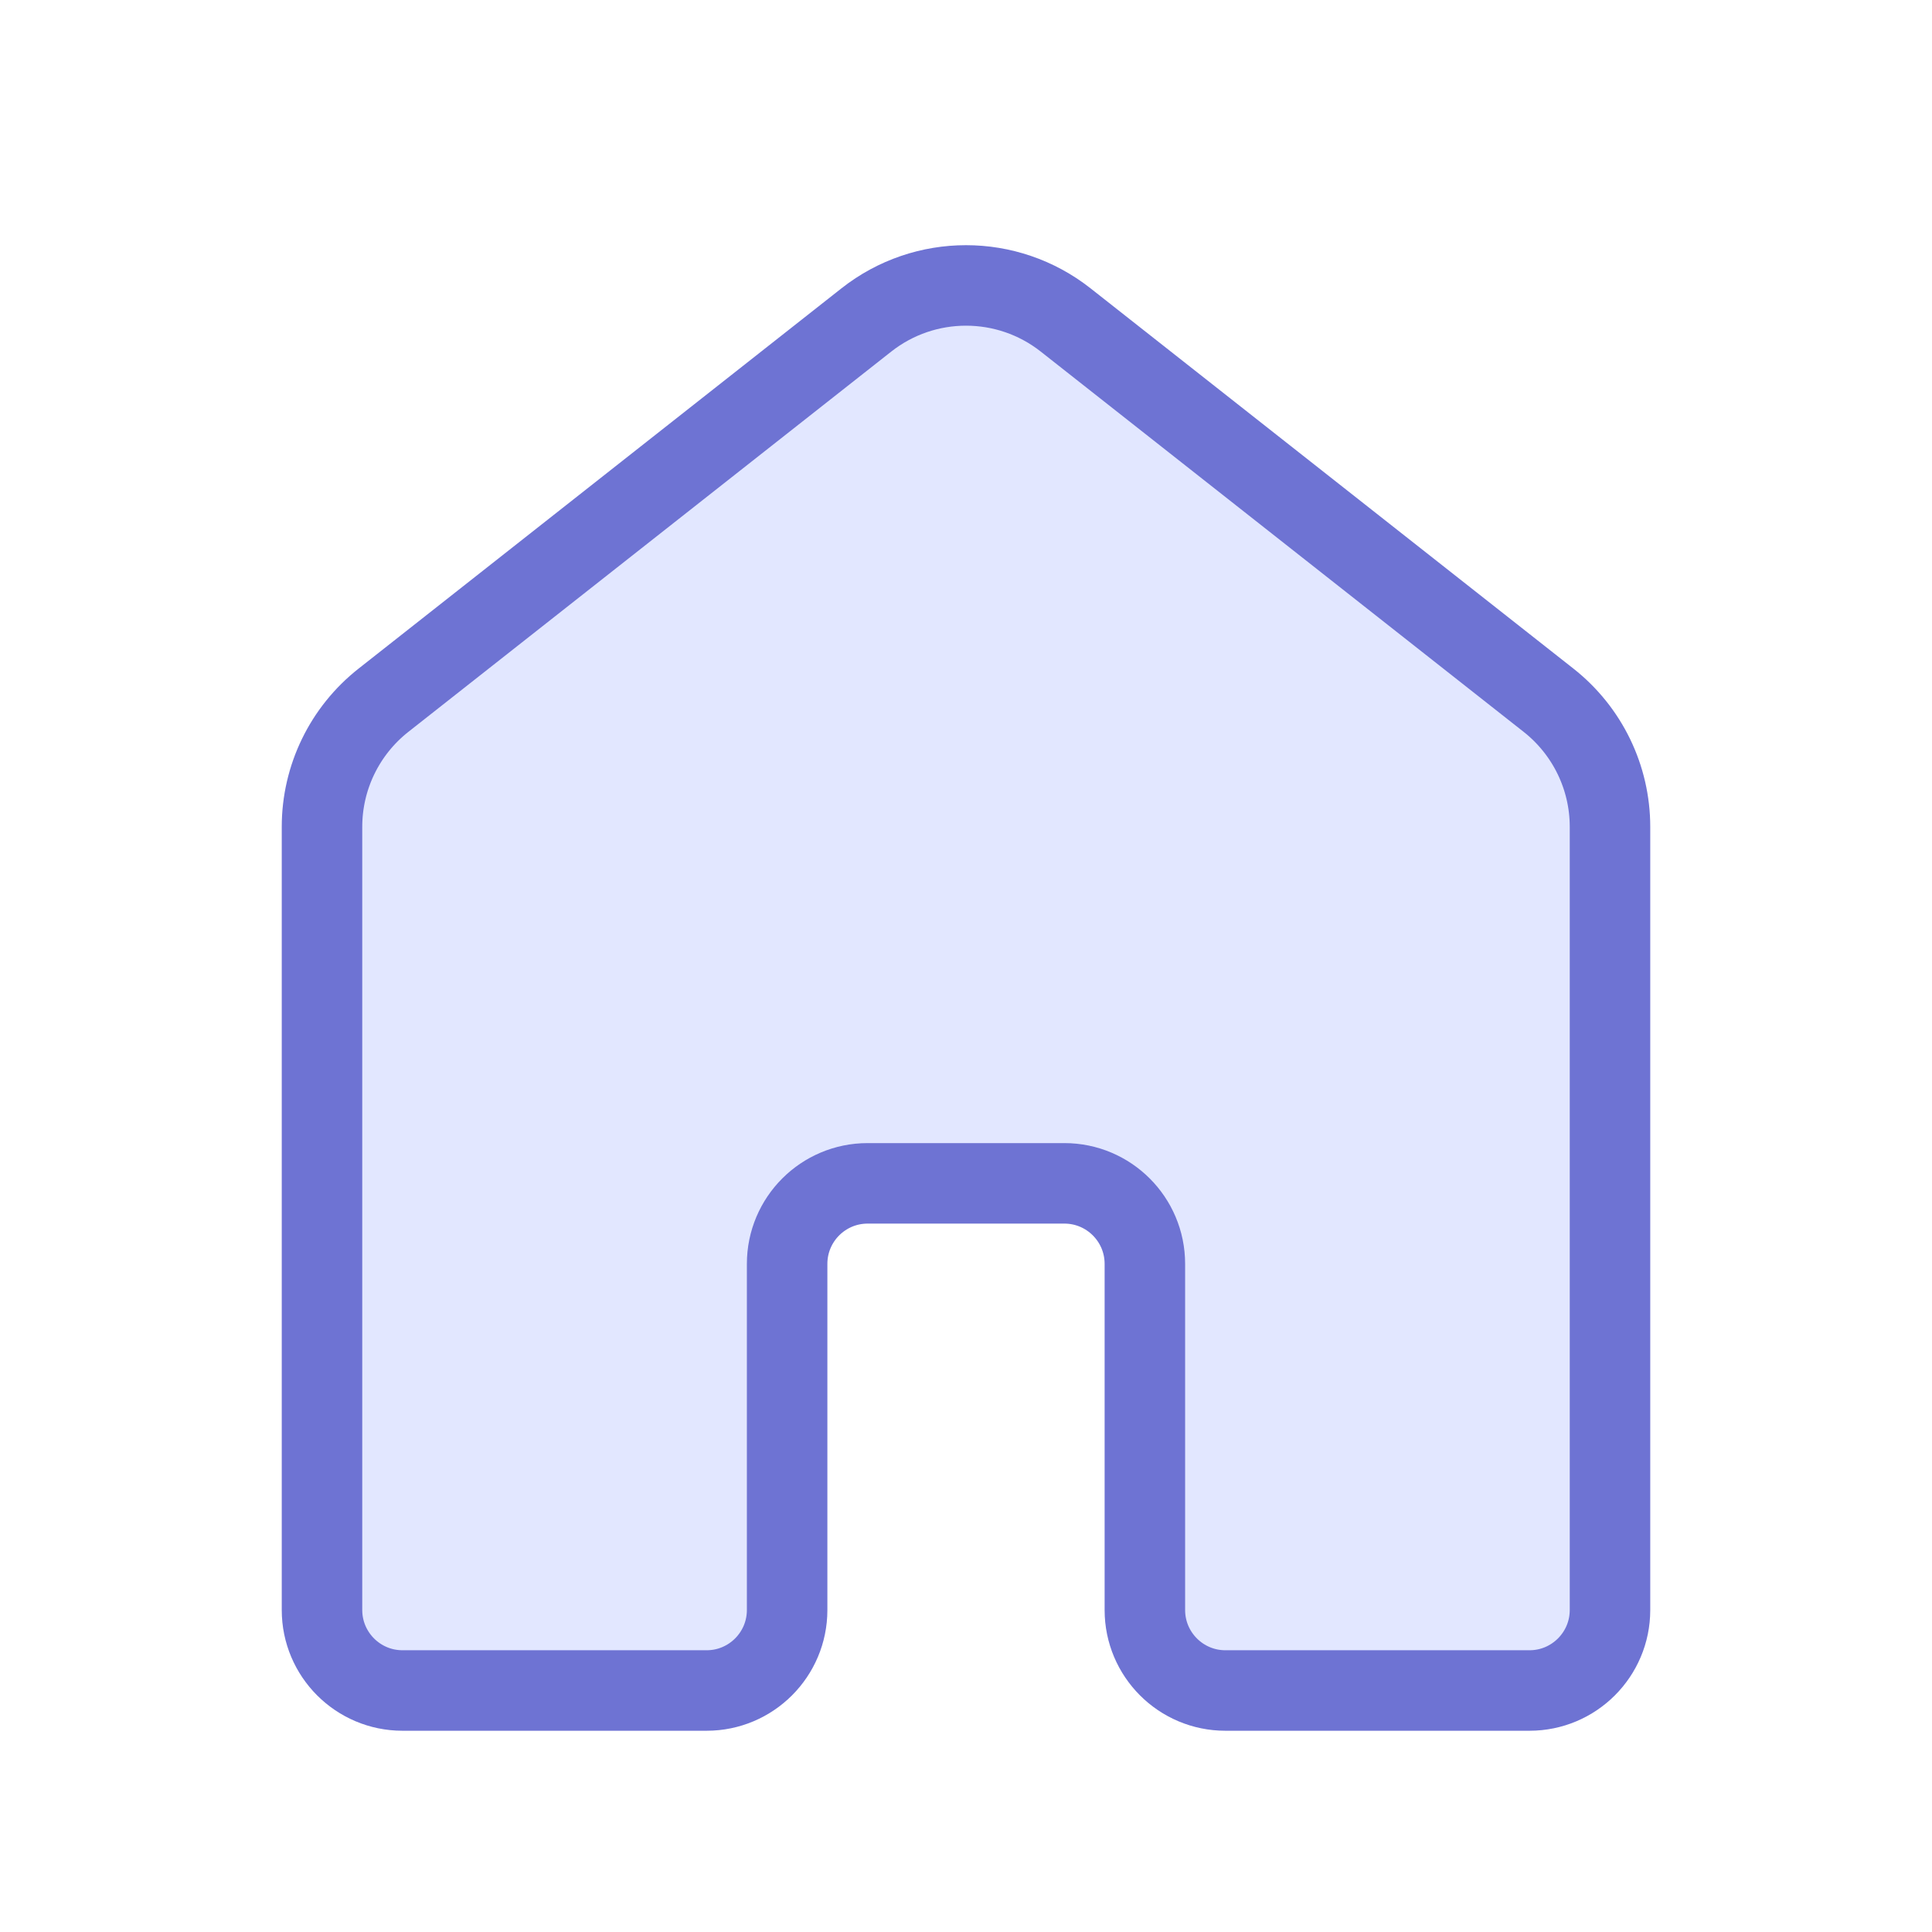 <svg width="24" height="24" viewBox="0 0 24 24" fill="none" xmlns="http://www.w3.org/2000/svg">
<path d="M4 10.271V20C4 20.552 4.448 21 5 21H8.778C9.33 21 9.778 20.552 9.778 20V15.7C9.778 15.148 10.226 14.7 10.778 14.7H13.222C13.774 14.7 14.222 15.148 14.222 15.7V20C14.222 20.552 14.67 21 15.222 21H19C19.552 21 20 20.552 20 20V10.271C20 9.658 19.719 9.079 19.237 8.699L13.237 3.974C12.511 3.403 11.489 3.403 10.763 3.974L4.763 8.699C4.281 9.079 4 9.658 4 10.271Z" fill="#E2E7FF" stroke="#6E73D3" stroke-linecap="round" stroke-linejoin="round"/>
</svg>
